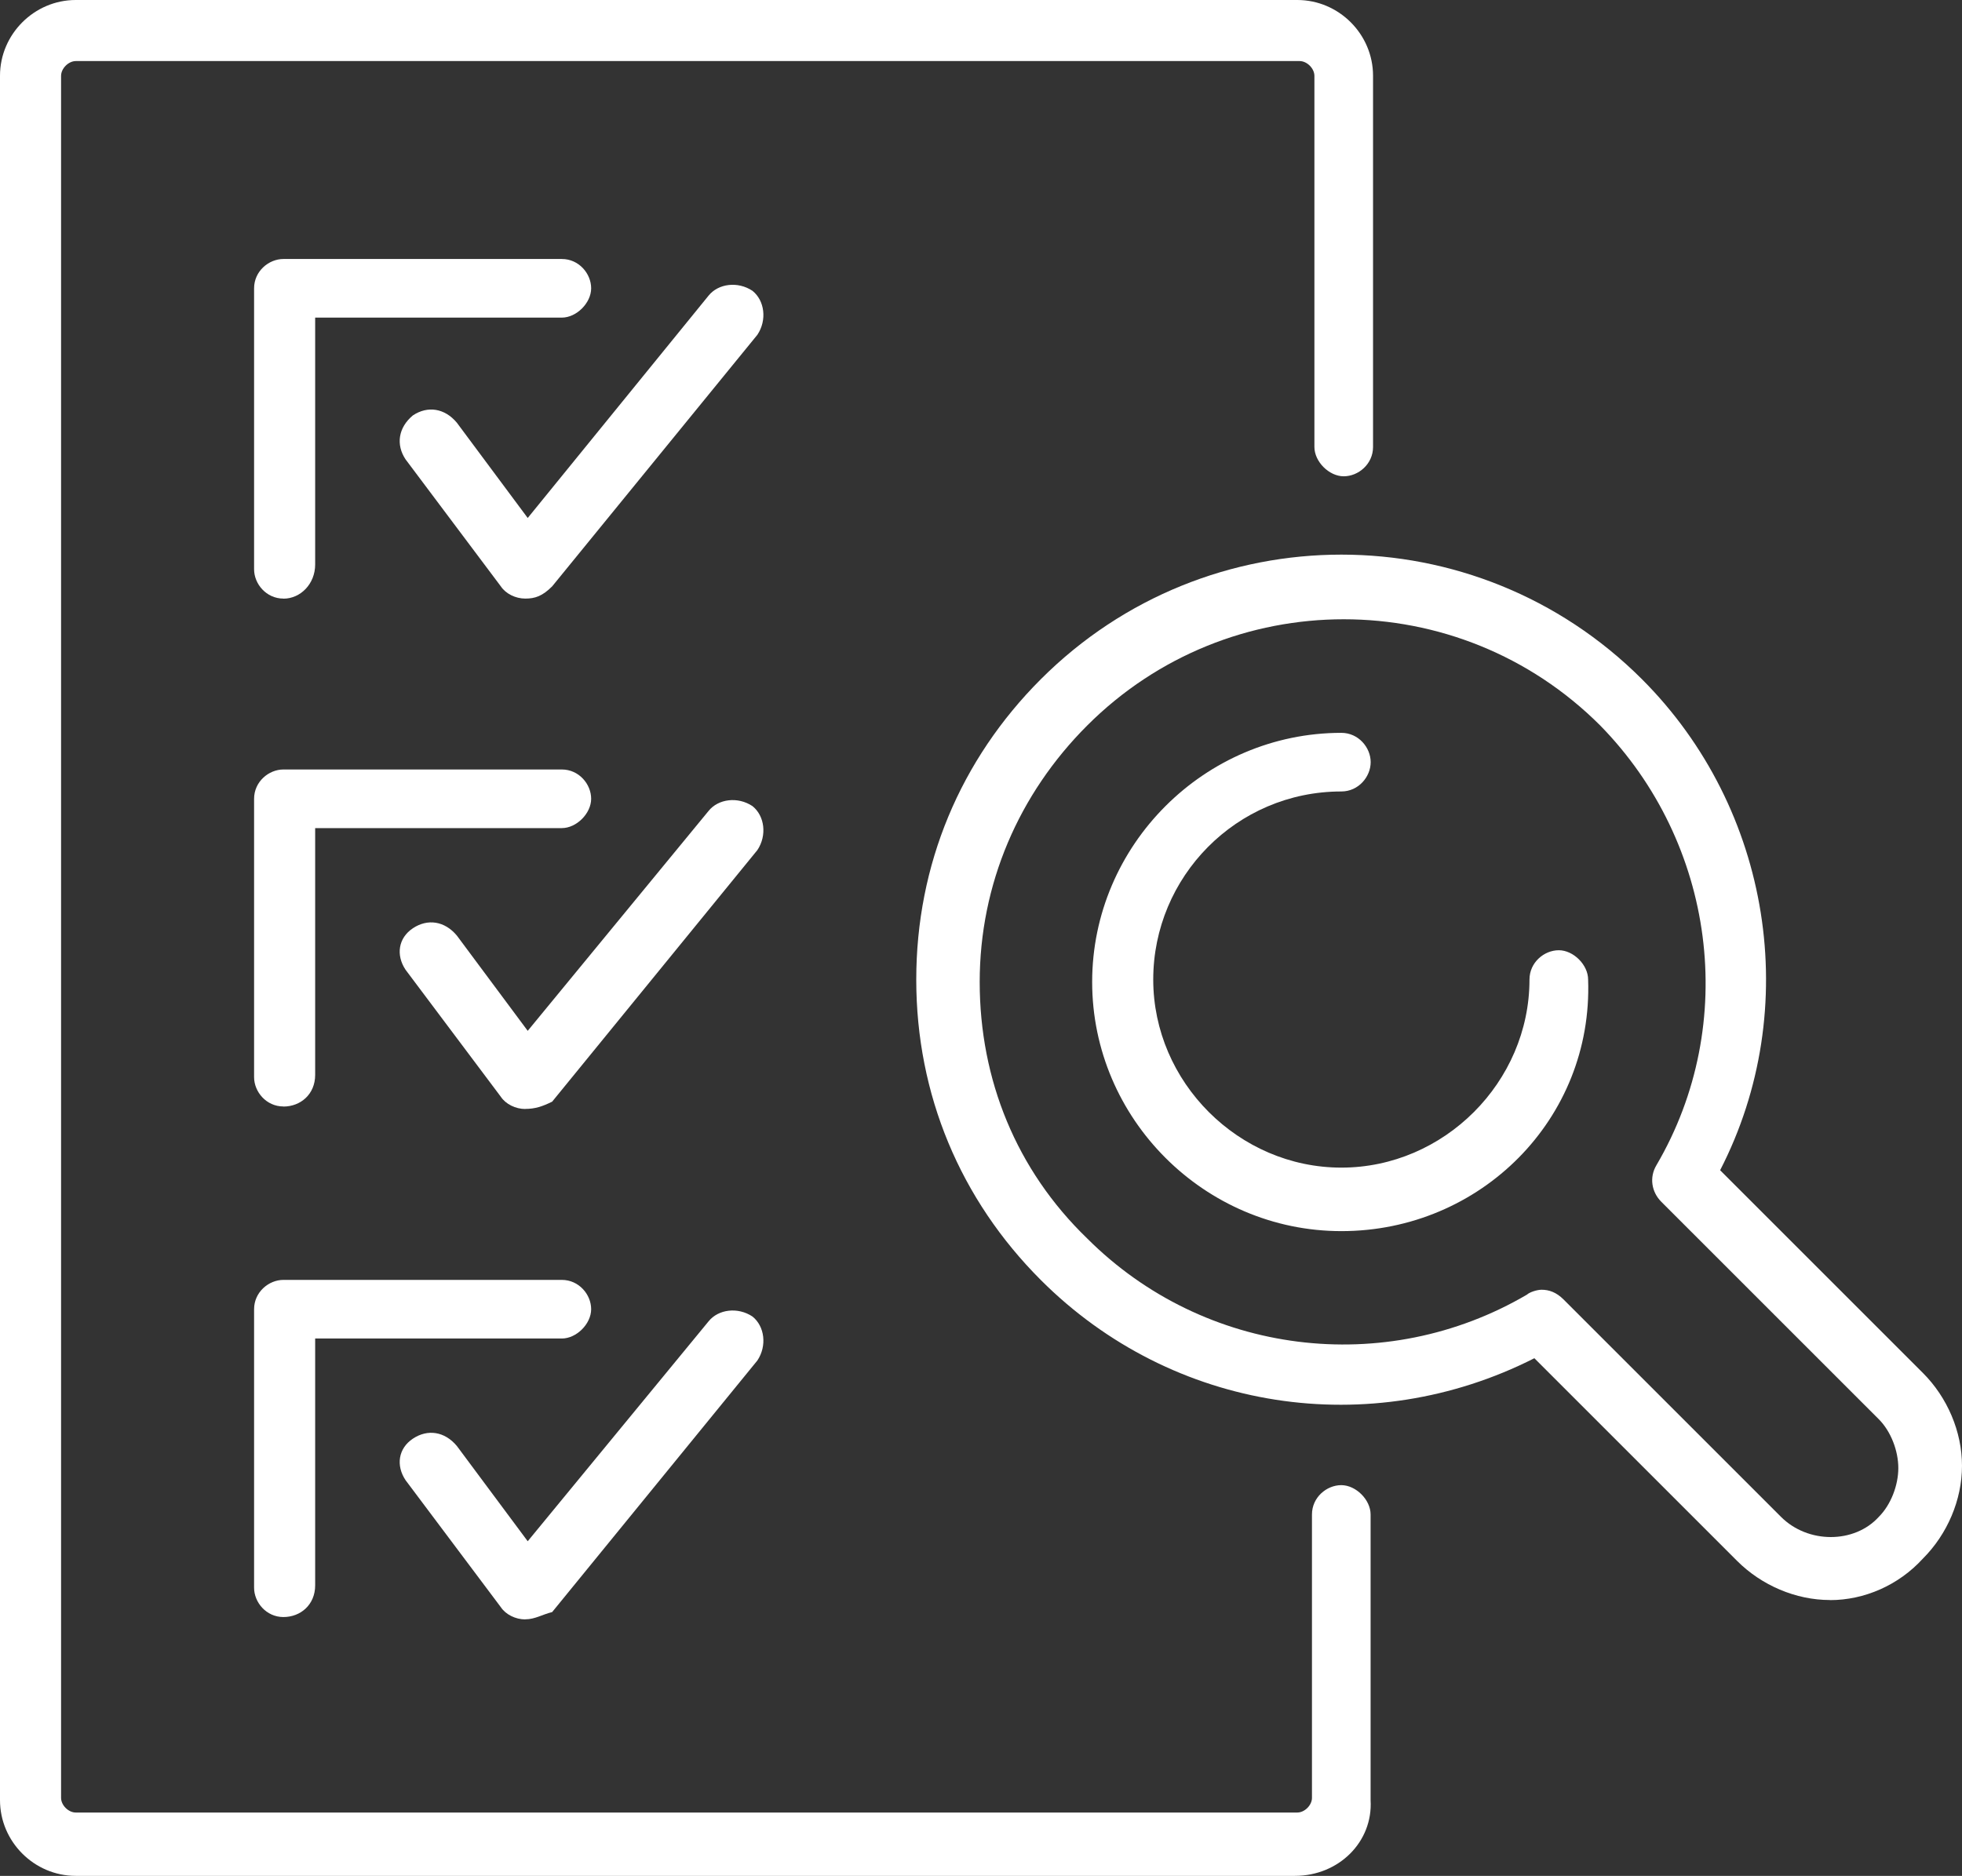 <?xml version="1.0" encoding="UTF-8"?>
<svg id="Layer_1" data-name="Layer 1" xmlns="http://www.w3.org/2000/svg" viewBox="0 0 240.92 230.4">
  <rect x="0" y="0" width="240.92" height="230.4" fill="#333333" stroke="none"/>
  <defs>
    <style>
      .cls-1 {
        fill: #fff;
      }
    </style>
  </defs>
  <path class="cls-1" d="M159,230.4H9.3c-5.1,0-9.3-4.2-9.3-9.3V9.3C0,4.21,4.2,0,9.3,0h150c5.1,0,9.3,4.2,9.3,9.3v45.6c0,2.1-1.8,3.6-3.6,3.6s-3.6-1.8-3.6-3.6V9.3c-.01-.9-.91-1.8-1.82-1.8H9.3c-.9.01-1.8.91-1.8,1.82v211.5c0,.9.9,1.8,1.8,1.8h150c.9,0,1.8-.9,1.8-1.8v-34.81c0-2.1,1.8-3.6,3.6-3.6s3.6,1.8,3.6,3.6v35.1c.3,5.1-3.9,9.29-9.3,9.29h0Z"/>
  <path class="cls-1" d="M34.8,73.52c-2.1,0-3.6-1.8-3.6-3.6v-34.51c0-2.1,1.8-3.6,3.6-3.6h34.19c2.1,0,3.6,1.8,3.6,3.6s-1.8,3.6-3.6,3.6h-30.29v30.32c0,2.39-1.8,4.2-3.9,4.2h0Z"/>
  <path class="cls-1" d="M64.5,73.52c-1.2,0-2.4-.6-3-1.5l-11.7-15.6c-1.2-1.8-.9-3.9.9-5.4,1.8-1.2,3.9-.9,5.4.9l8.7,11.7,22.2-27.3c1.2-1.5,3.6-1.8,5.4-.6,1.5,1.2,1.8,3.6.6,5.4l-25.2,30.9c-1.2,1.2-2.1,1.5-3.3,1.5h0Z"/>
  <path class="cls-1" d="M34.8,135.9c-2.1,0-3.6-1.8-3.6-3.6v-34.19c0-2.1,1.8-3.6,3.6-3.6h34.19c2.1,0,3.6,1.8,3.6,3.6s-1.8,3.6-3.6,3.6h-30.29v30.31c0,2.39-1.8,3.89-3.9,3.89h0Z"/>
  <path class="cls-1" d="M64.5,136.21c-1.2,0-2.4-.6-3-1.5l-11.7-15.6c-1.2-1.8-.9-3.9.9-5.1,1.8-1.2,3.9-.9,5.4.9l8.7,11.7,22.2-27c1.2-1.5,3.6-1.8,5.4-.6,1.5,1.2,1.8,3.6.6,5.4l-25.2,30.9c-1.2.59-2.1.89-3.3.89h0Z"/>
  <path class="cls-1" d="M34.8,198.61c-2.1,0-3.6-1.8-3.6-3.6v-34.21c0-2.1,1.8-3.6,3.6-3.6h34.19c2.1,0,3.6,1.8,3.6,3.6s-1.8,3.6-3.6,3.6h-30.29v30.31c0,2.4-1.8,3.9-3.9,3.9h0Z"/>
  <path class="cls-1" d="M64.5,198.9c-1.2,0-2.4-.6-3-1.5l-11.7-15.6c-1.2-1.8-.9-3.9.9-5.1,1.8-1.2,3.9-.9,5.4.9l8.7,11.7,22.2-27c1.2-1.5,3.6-1.8,5.4-.6,1.5,1.2,1.8,3.6.6,5.4l-25.2,30.9c-1.2.29-2.1.89-3.3.89h0Z"/>
  <path class="cls-1" d="M224.71,196.52c-4.2,0-8.4-1.8-11.4-4.8l-24.9-24.9c-20.1,10.2-44.4,6.6-60.6-9.6-9.9-9.9-15.3-22.8-15.3-36.9s5.4-27,15.3-36.9c20.4-20.4,53.4-20.4,73.81,0,15.9,15.9,19.8,40.5,9.6,60.31l24.9,24.9c3,3,4.8,7.2,4.8,11.4s-1.8,8.4-4.8,11.4c-3,3.29-7.21,5.1-11.4,5.1h0ZM189.3,158.41c.9,0,1.8.3,2.7,1.2l26.7,26.7c3.3,3.3,9,3.3,12,0,1.5-1.5,2.4-3.9,2.4-6s-.9-4.5-2.4-6l-26.7-26.7c-1.2-1.2-1.5-3-.6-4.5,10.2-17.4,7.2-39.6-6.9-54-17.4-17.4-45.6-17.4-63,0-8.4,8.4-13.2,19.5-13.2,31.5s4.5,23.1,13.2,31.5c14.4,14.4,36.6,17.1,54,6.9.3-.29,1.21-.6,1.8-.6h0ZM164.71,151.21c-16.8,0-30.6-13.8-30.6-30.6s13.8-30.6,30.6-30.6c2.1,0,3.6,1.8,3.6,3.6s-1.5,3.6-3.6,3.6c-12.9,0-23.1,10.5-23.1,23.1s10.5,23.1,23.1,23.1,23.1-10.5,23.1-23.1c0-2.1,1.8-3.6,3.6-3.6s3.6,1.8,3.6,3.6c.61,17.1-13.2,30.9-30.29,30.9h0Z"/>
</svg>